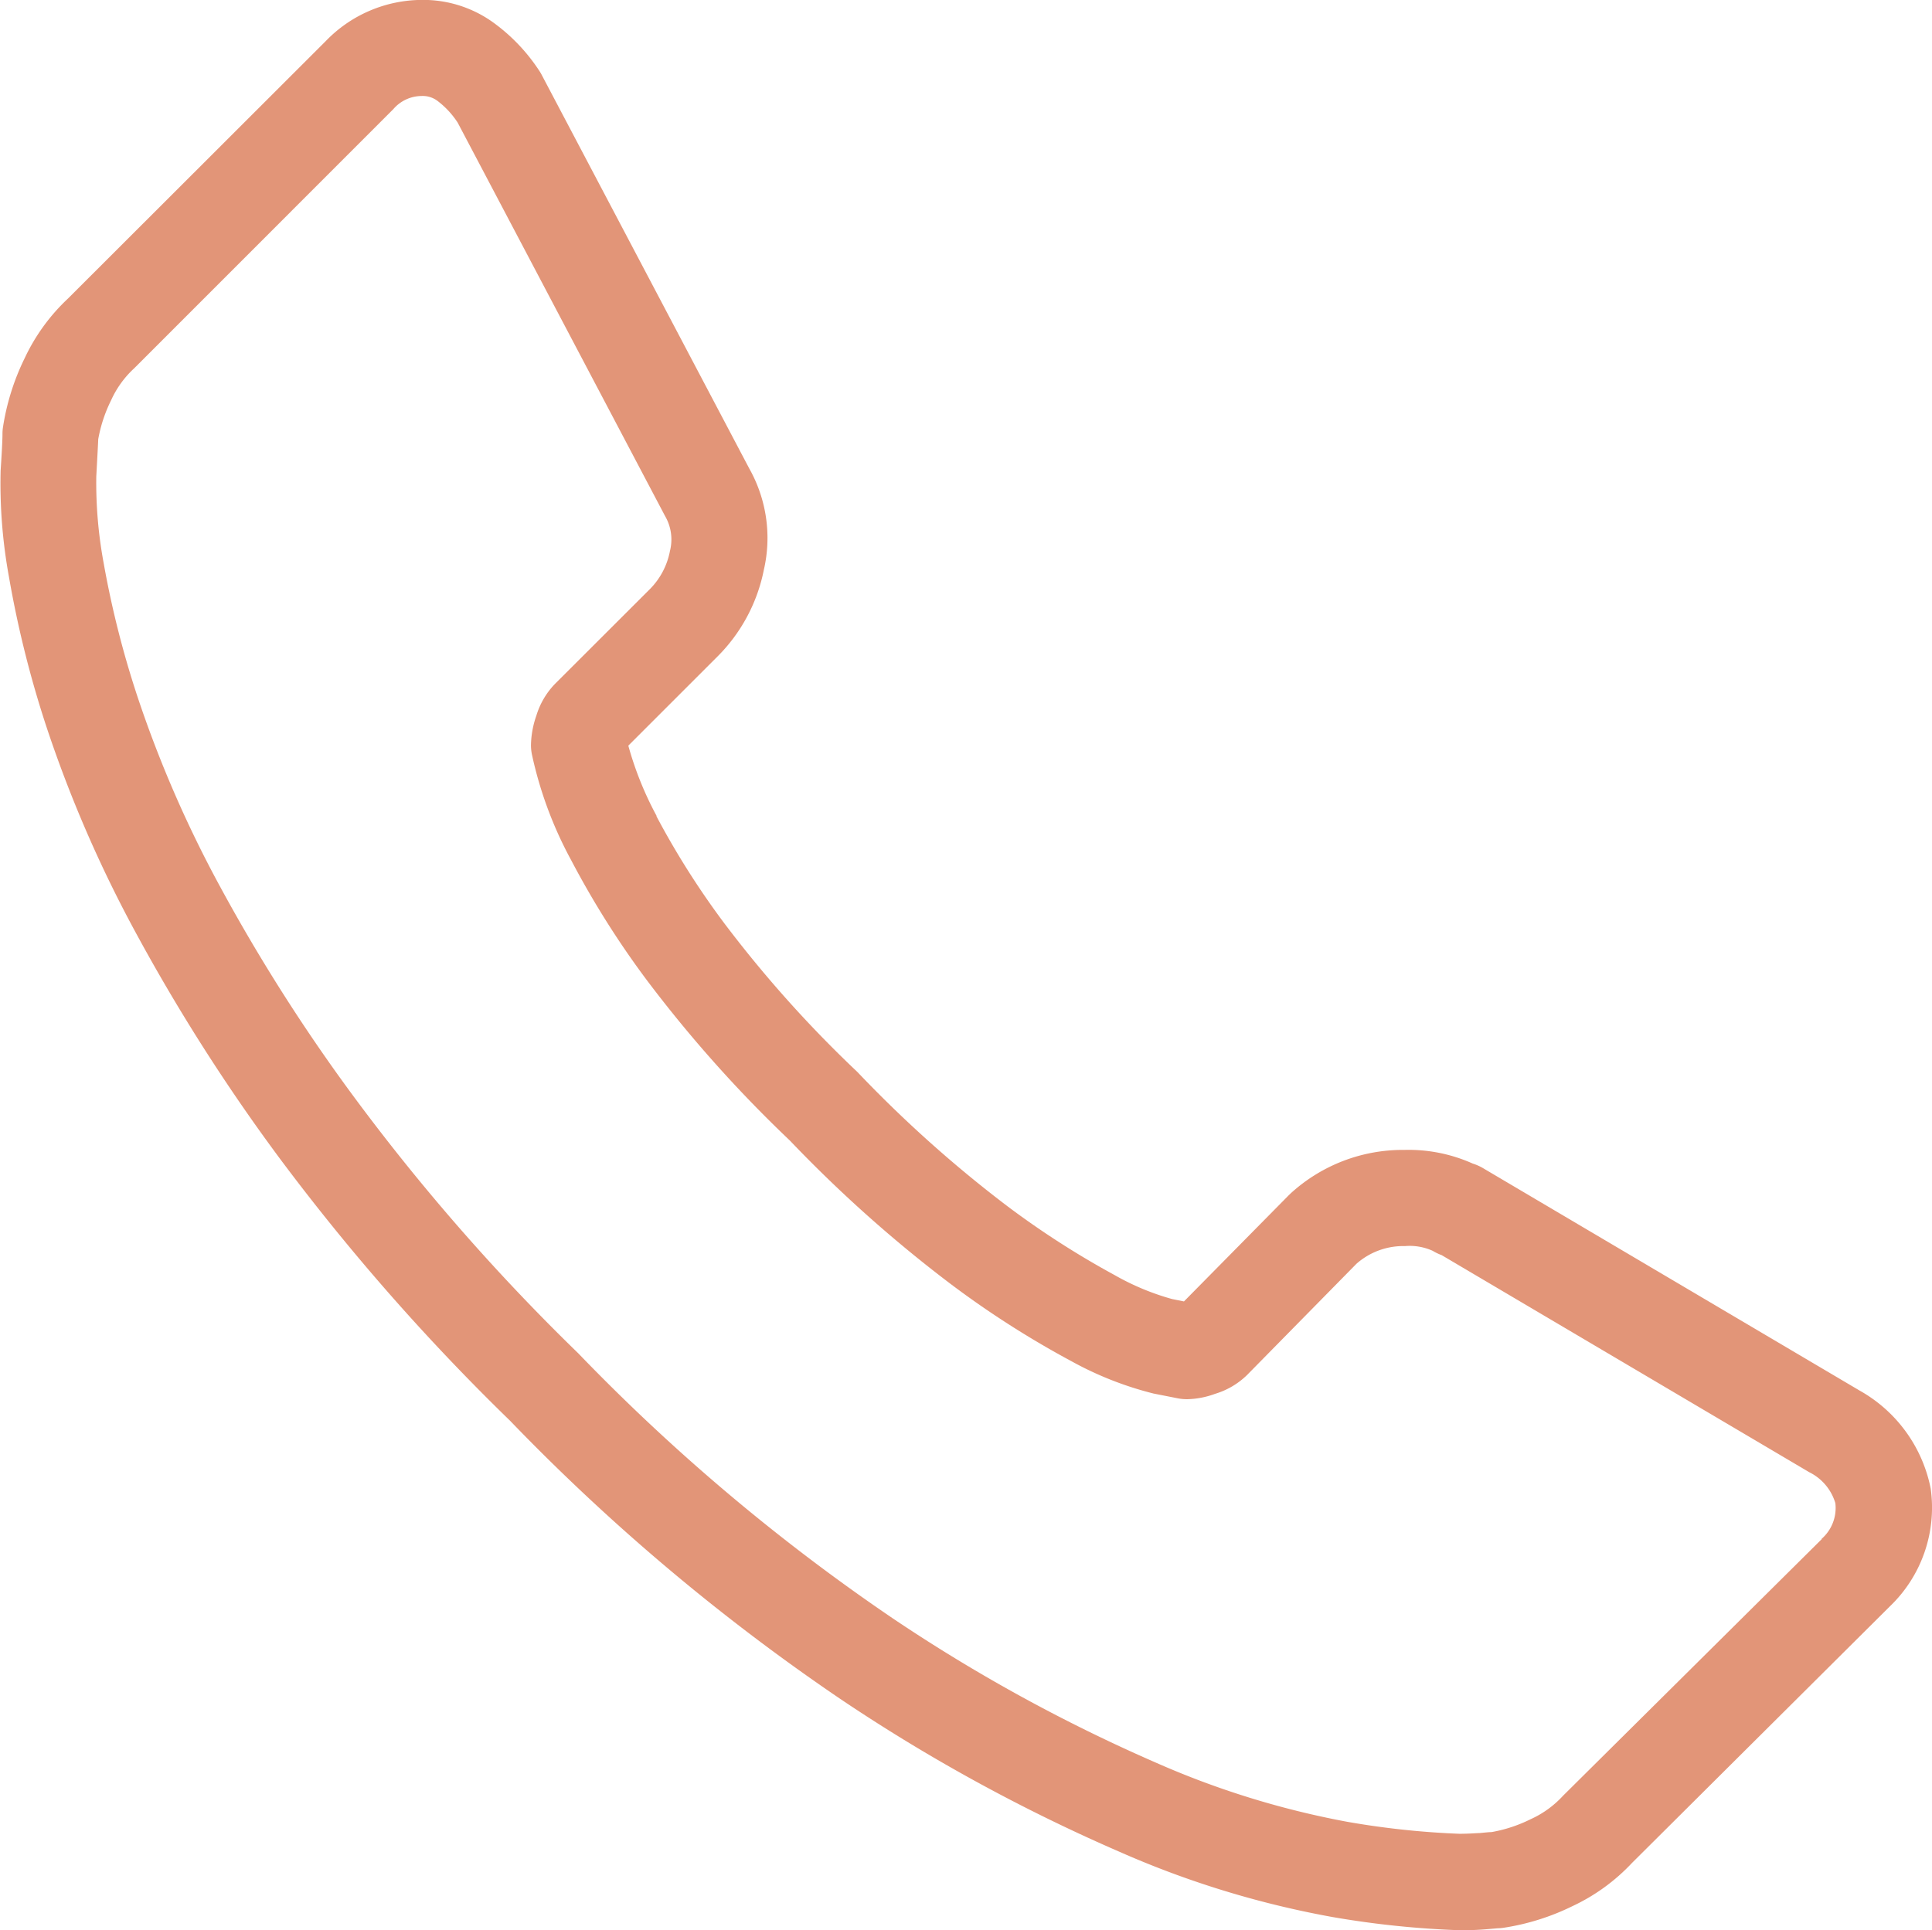 <svg xmlns="http://www.w3.org/2000/svg" width="21.85" height="21.833" viewBox="0 0 21.85 21.833">
  <path id="Tracé_13" data-name="Tracé 13" d="M70.786,65.937a1.633,1.633,0,0,0-.8-1.08l-.01-.006-4.242-2.506a.543.543,0,0,0-.12-.054,1.772,1.772,0,0,0-.772-.155,1.88,1.88,0,0,0-1.285.489l-.026.025-1.184,1.2-.134-.027a2.841,2.841,0,0,1-.652-.272,9.874,9.874,0,0,1-1.213-.78,14.12,14.12,0,0,1-1.69-1.512l-.009-.009a13.565,13.565,0,0,1-1.5-1.677,9.254,9.254,0,0,1-.767-1.21l0-.007a3.794,3.794,0,0,1-.319-.793l1.012-1.012a1.911,1.911,0,0,0,.521-.978,1.6,1.6,0,0,0-.163-1.141L55.086,49.98q-.01-.02-.022-.039a2.078,2.078,0,0,0-.506-.542,1.355,1.355,0,0,0-.831-.272,1.518,1.518,0,0,0-1.087.467l-2.915,2.912a2.205,2.205,0,0,0-.489.674,2.7,2.7,0,0,0-.246.785.484.484,0,0,0-.005.073c0,.018,0,.1-.021.414a5.873,5.873,0,0,0,.094,1.2,11.919,11.919,0,0,0,.435,1.73A14.365,14.365,0,0,0,50.45,59.6a21.385,21.385,0,0,0,1.669,2.63A24.849,24.849,0,0,0,54.726,65.2a23.53,23.53,0,0,0,3.735,3.147,19.721,19.721,0,0,0,3.155,1.728,10.663,10.663,0,0,0,2.412.739,10.543,10.543,0,0,0,1.434.149,3.35,3.35,0,0,0,.339-.014l.093-.008a.538.538,0,0,0,.063-.005,2.677,2.677,0,0,0,.785-.246,2.2,2.2,0,0,0,.673-.489L70.33,67.3a1.547,1.547,0,0,0,.462-1.334Zm-1.224.6-2.923,2.9-.021.022a1.121,1.121,0,0,1-.35.248,1.62,1.62,0,0,1-.443.146c-.029,0-.07.005-.135.011-.036,0-.106.008-.229.008a9.415,9.415,0,0,1-1.27-.136,9.771,9.771,0,0,1-2.16-.668,18.737,18.737,0,0,1-2.976-1.632,22.463,22.463,0,0,1-3.559-3l0,0A23.651,23.651,0,0,1,53,61.59,20.223,20.223,0,0,1,51.415,59.1a13.289,13.289,0,0,1-.887-2.043,10.847,10.847,0,0,1-.4-1.567,4.969,4.969,0,0,1-.082-.973c.014-.258.02-.367.022-.421a1.64,1.64,0,0,1,.145-.439,1.121,1.121,0,0,1,.248-.35l.021-.02,2.923-2.924a.424.424,0,0,1,.319-.149.277.277,0,0,1,.179.054.974.974,0,0,1,.23.247l2.34,4.44.007.013a.527.527,0,0,1,.054.392.83.83,0,0,1-.226.431l-1.079,1.078a.887.887,0,0,0-.206.354,1.06,1.06,0,0,0-.061.336.543.543,0,0,0,.01.1,4.472,4.472,0,0,0,.445,1.2,10.137,10.137,0,0,0,.857,1.359,14.715,14.715,0,0,0,1.616,1.812,15.138,15.138,0,0,0,1.823,1.626,10.664,10.664,0,0,0,1.359.869,3.851,3.851,0,0,0,.931.367l.274.054a.544.544,0,0,0,.109.01.964.964,0,0,0,.311-.06.881.881,0,0,0,.362-.212l1.239-1.26a.8.8,0,0,1,.549-.2.631.631,0,0,1,.314.054.543.543,0,0,0,.1.048l4.158,2.456a.572.572,0,0,1,.295.35.464.464,0,0,1-.158.406Z" transform="translate(-48.957 -49.128)" fill="#e29578"/>
</svg>
